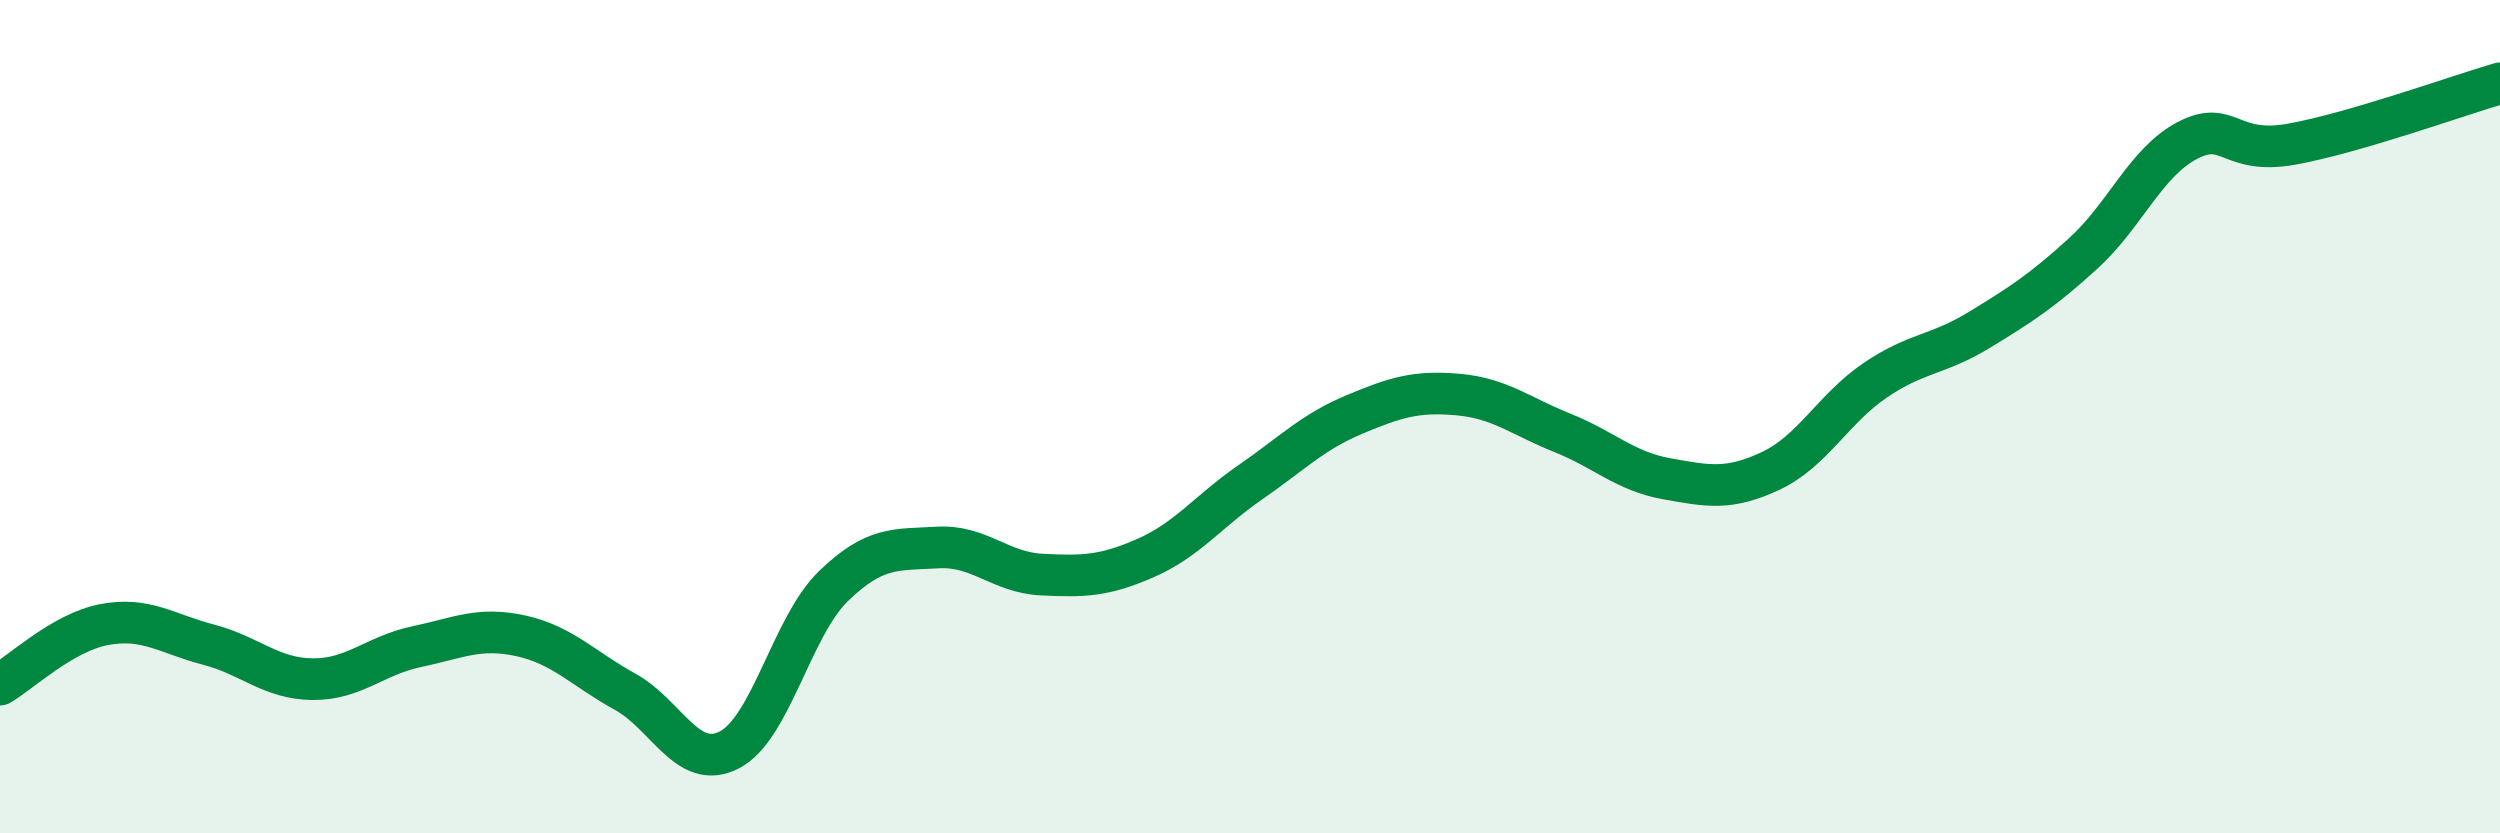 
    <svg width="60" height="20" viewBox="0 0 60 20" xmlns="http://www.w3.org/2000/svg">
      <path
        d="M 0,16.43 C 0.5,16.14 1.5,15.18 2.5,14.99 C 3.5,14.8 4,15.21 5,15.47 C 6,15.73 6.5,16.29 7.5,16.3 C 8.5,16.31 9,15.73 10,15.52 C 11,15.31 11.5,15.04 12.5,15.26 C 13.5,15.48 14,16.05 15,16.6 C 16,17.15 16.5,18.51 17.5,18 C 18.5,17.49 19,15.04 20,14.07 C 21,13.1 21.5,13.2 22.5,13.14 C 23.5,13.08 24,13.74 25,13.79 C 26,13.84 26.5,13.83 27.5,13.39 C 28.5,12.95 29,12.27 30,11.58 C 31,10.89 31.5,10.37 32.5,9.95 C 33.5,9.53 34,9.38 35,9.47 C 36,9.56 36.5,9.99 37.5,10.39 C 38.5,10.79 39,11.31 40,11.49 C 41,11.67 41.5,11.77 42.5,11.3 C 43.5,10.83 44,9.81 45,9.13 C 46,8.45 46.5,8.53 47.5,7.92 C 48.5,7.31 49,6.99 50,6.08 C 51,5.17 51.5,3.89 52.5,3.37 C 53.5,2.85 53.5,3.73 55,3.46 C 56.5,3.19 59,2.29 60,2L60 20L0 20Z"
        fill="#008740"
        opacity="0.1"
        stroke-linecap="round"
        stroke-linejoin="round"
      />
      <path
        d="M 0,16.43 C 0.5,16.14 1.5,15.18 2.5,14.99 C 3.5,14.8 4,15.21 5,15.47 C 6,15.73 6.5,16.29 7.5,16.3 C 8.5,16.31 9,15.73 10,15.52 C 11,15.31 11.5,15.04 12.5,15.26 C 13.5,15.48 14,16.05 15,16.6 C 16,17.15 16.5,18.51 17.5,18 C 18.5,17.49 19,15.04 20,14.07 C 21,13.1 21.5,13.2 22.5,13.14 C 23.5,13.08 24,13.74 25,13.79 C 26,13.84 26.5,13.83 27.5,13.39 C 28.5,12.95 29,12.27 30,11.58 C 31,10.89 31.5,10.37 32.5,9.95 C 33.5,9.53 34,9.38 35,9.47 C 36,9.56 36.5,9.99 37.5,10.39 C 38.5,10.79 39,11.31 40,11.49 C 41,11.67 41.5,11.77 42.5,11.3 C 43.5,10.83 44,9.81 45,9.13 C 46,8.45 46.5,8.53 47.5,7.92 C 48.5,7.31 49,6.99 50,6.08 C 51,5.17 51.5,3.89 52.5,3.37 C 53.5,2.85 53.5,3.73 55,3.46 C 56.5,3.19 59,2.29 60,2"
        stroke="#008740"
        stroke-width="1"
        fill="none"
        stroke-linecap="round"
        stroke-linejoin="round"
      />
    </svg>
  
